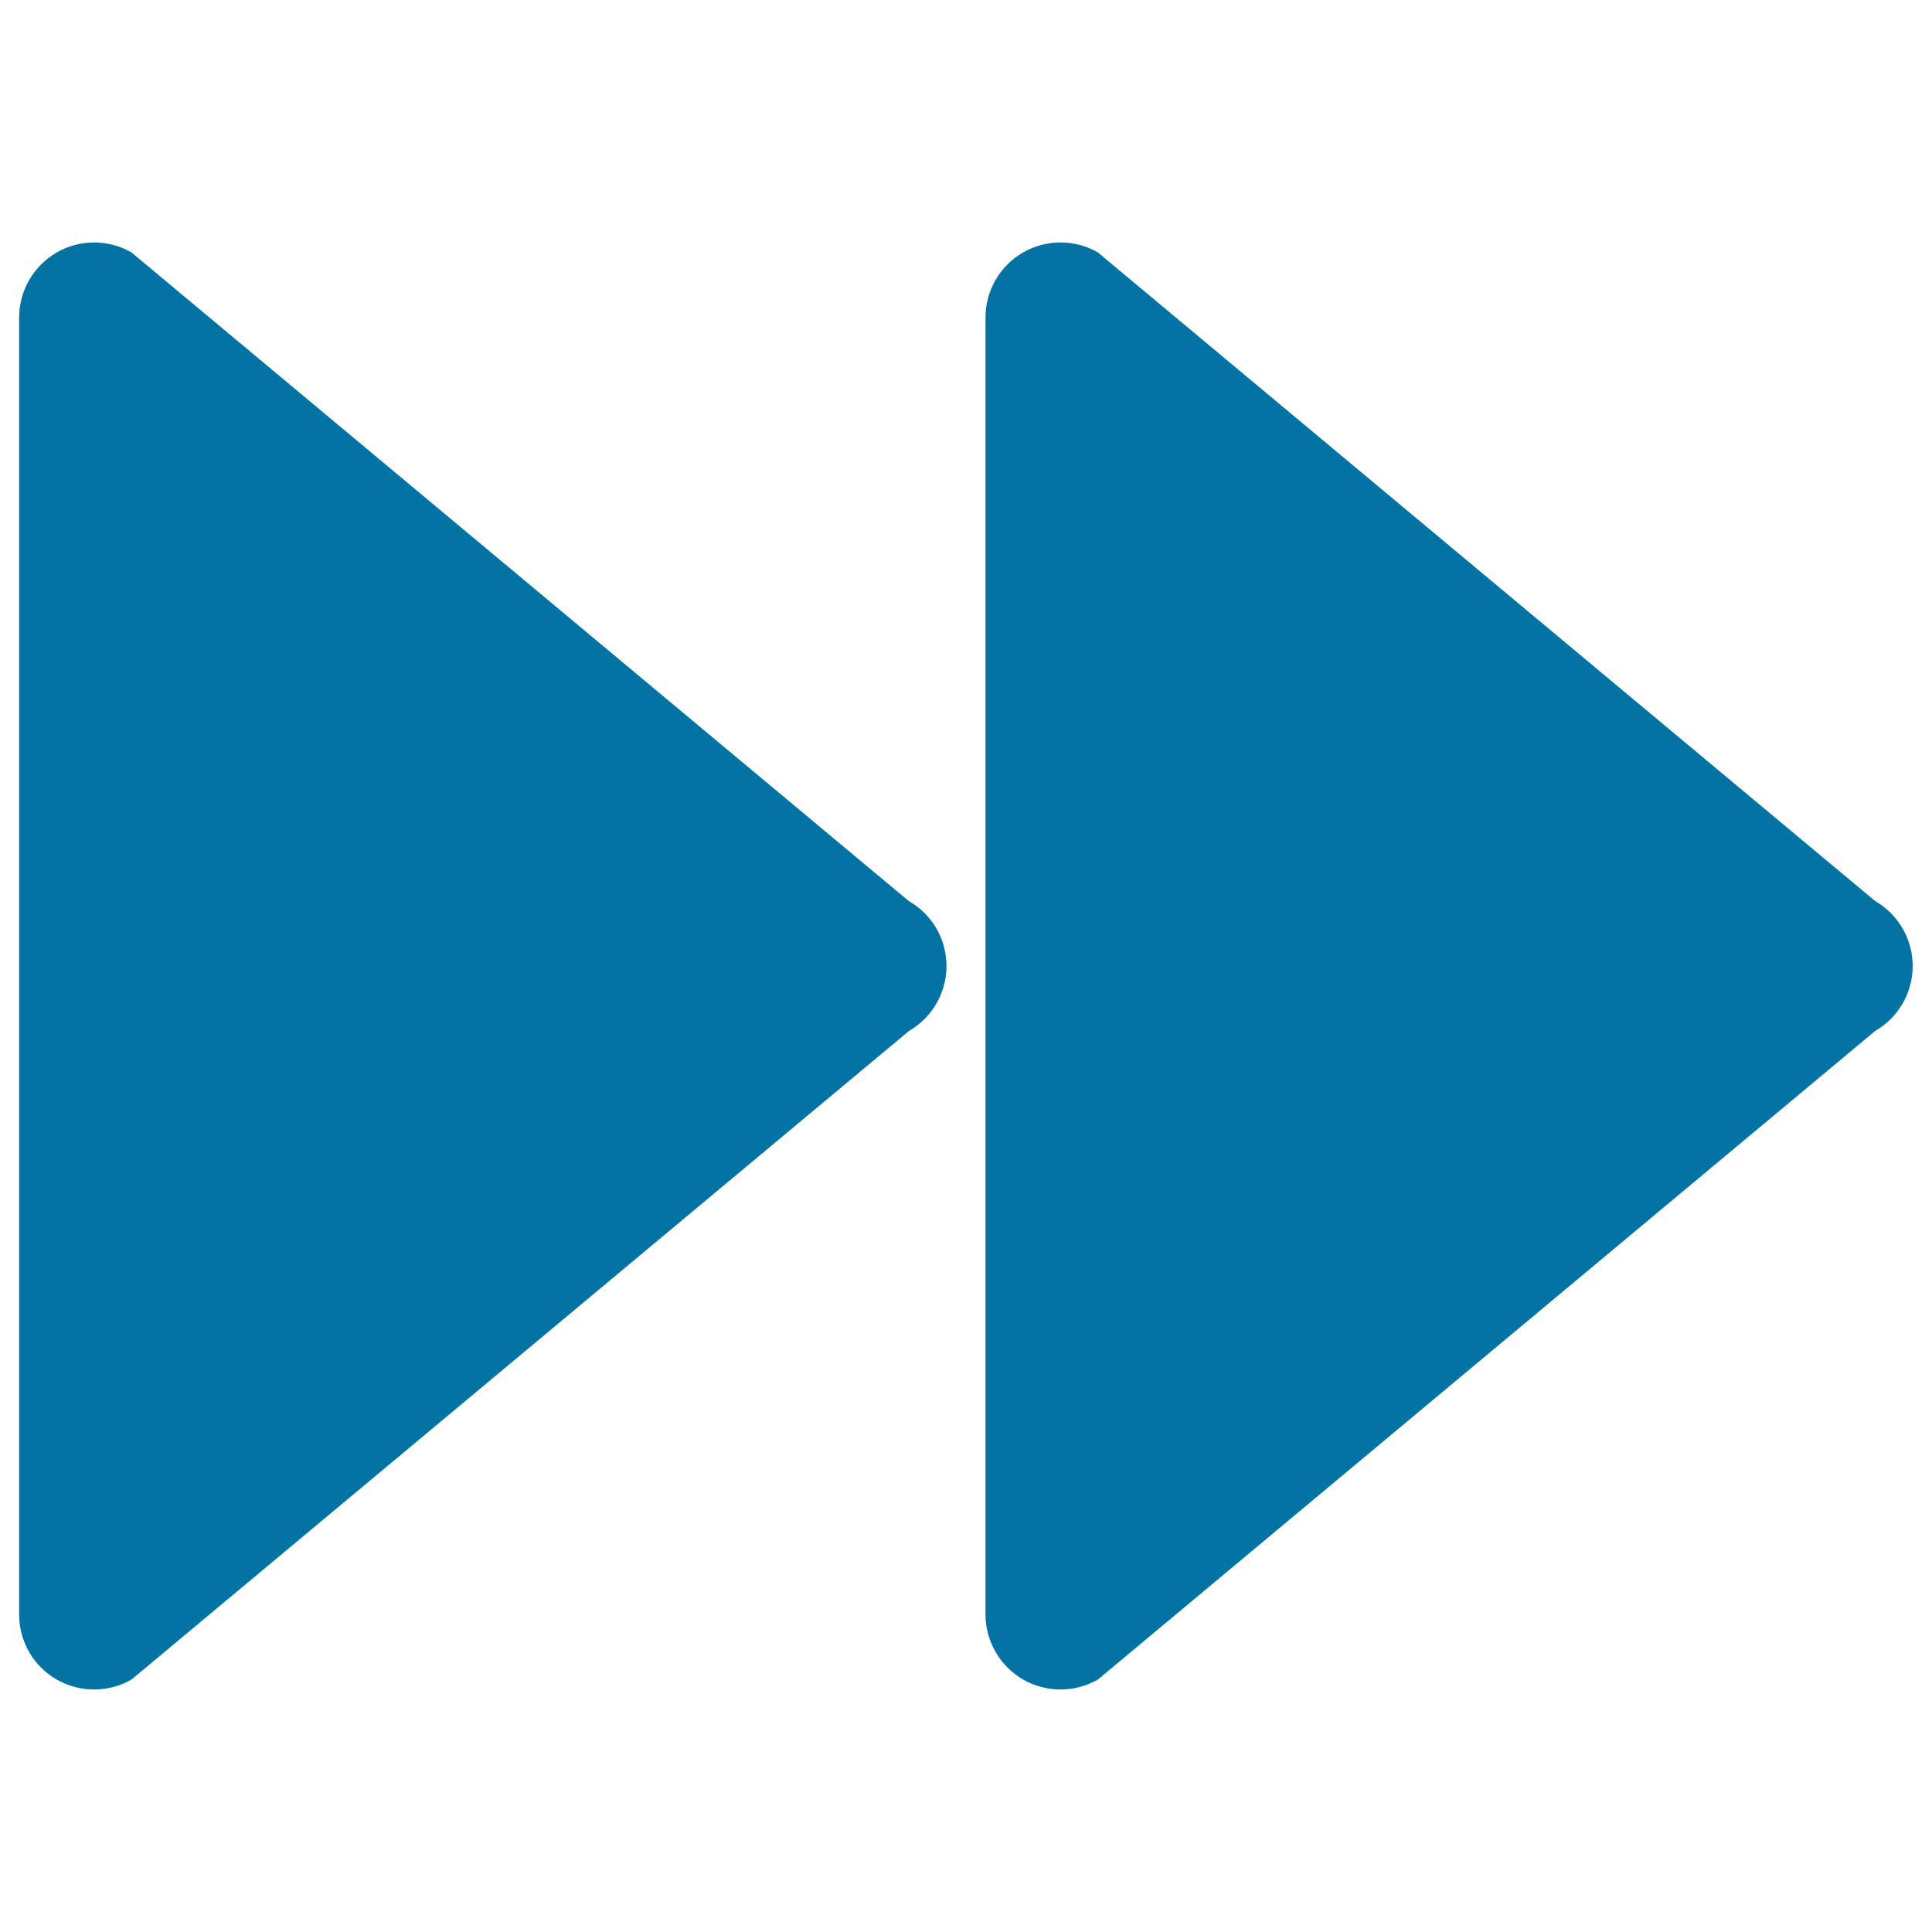<svg xmlns="http://www.w3.org/2000/svg" viewBox="0 0 1000 1000" style="fill:#0273a2">
<title>Fast Forward Media Control Button SVG icon</title>
<g><g id="Layer_8_10_"><path d="M489.9,500c0,13.8-7.4,26.7-19.4,33.6L68.1,869.3c-12,6.9-26.8,6.9-38.8,0c-12-6.9-19.4-19.7-19.4-33.6V164.3c0-13.8,7.4-26.6,19.4-33.6c6-3.5,12.7-5.2,19.4-5.2c6.7,0,13.4,1.7,19.4,5.2l402.3,335.7C482.5,473.3,489.9,486.1,489.9,500z M970.6,466.4L568.3,130.7c-6-3.5-12.7-5.2-19.4-5.2c-6.7,0-13.4,1.7-19.4,5.2c-12,6.9-19.4,19.7-19.4,33.6v671.4c0,13.8,7.4,26.6,19.4,33.6c12,6.9,26.8,6.9,38.8,0l402.3-335.7c12-6.9,19.4-19.7,19.4-33.6C990,486.2,982.6,473.3,970.6,466.4z"/></g></g>
</svg>